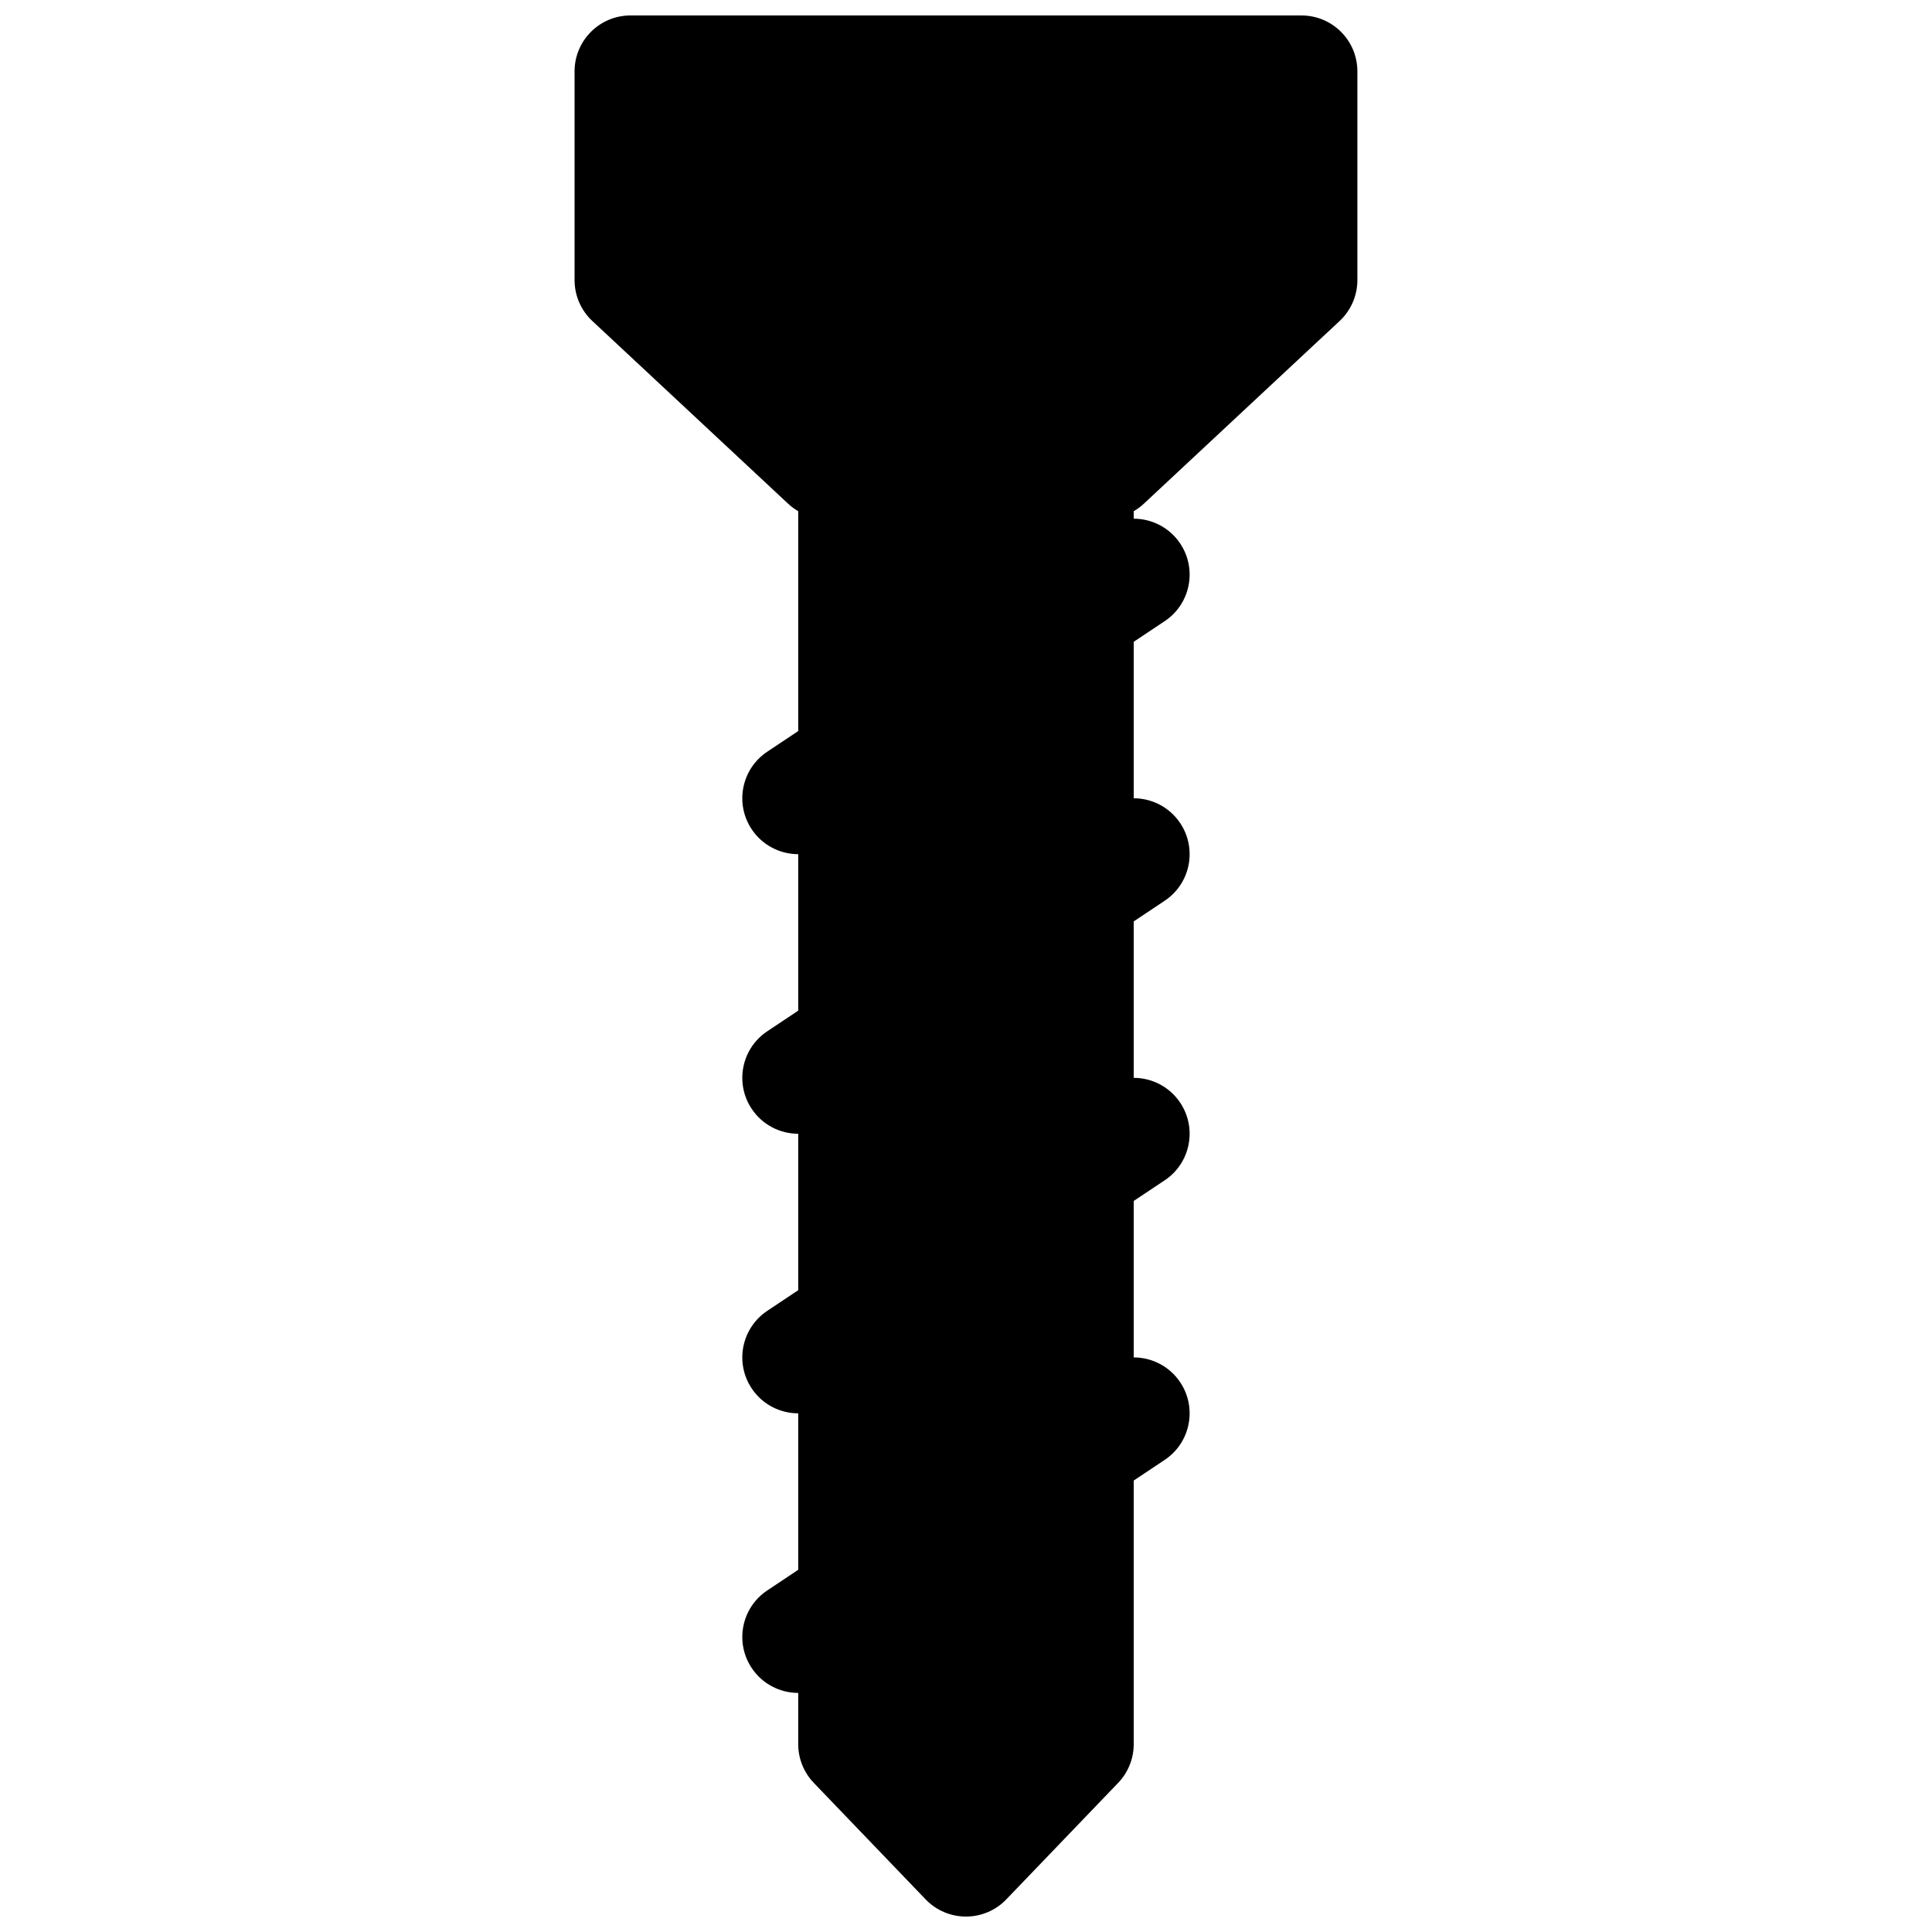 <?xml version="1.0" encoding="UTF-8"?>
<!-- Uploaded to: ICON Repo, www.svgrepo.com, Generator: ICON Repo Mixer Tools -->
<svg width="800px" height="800px" version="1.1" viewBox="144 144 512 512" xmlns="http://www.w3.org/2000/svg">
 <defs>
  <clipPath id="a">
   <path d="m296 148.09h208v503.81h-208z"/>
  </clipPath>
 </defs>
 <g clip-path="url(#a)">
  <path d="m444.45 279.47c0.965-0.559 1.871-1.227 2.699-2l51.863-48.402c3.004-2.805 4.707-6.727 4.707-10.836v-55.32c0-8.184-6.633-14.816-14.816-14.816h-177.82c-8.184 0-14.816 6.633-14.816 14.816v55.32c0 4.109 1.703 8.031 4.707 10.836l51.863 48.402c0.828 0.773 1.734 1.441 2.699 2v58.27l-8.219 5.477c-6.809 4.539-8.648 13.742-4.109 20.551 2.852 4.277 7.547 6.594 12.328 6.598v41.465l-8.219 5.477c-6.809 4.539-8.648 13.742-4.109 20.551 2.852 4.277 7.547 6.594 12.328 6.598v41.461l-8.219 5.481c-6.809 4.539-8.648 13.738-4.109 20.551 2.852 4.277 7.547 6.594 12.328 6.598v41.461l-8.219 5.481c-6.809 4.539-8.648 13.738-4.109 20.547 2.852 4.281 7.547 6.598 12.328 6.602v13.582c0 3.824 1.48 7.504 4.129 10.262l29.637 30.871c2.793 2.91 6.656 4.555 10.691 4.555s7.894-1.645 10.688-4.555l29.637-30.871c2.648-2.758 4.129-6.438 4.129-10.262v-69.863l8.219-5.481c6.809-4.539 8.648-13.738 4.109-20.547-2.852-4.281-7.547-6.598-12.328-6.602v-41.461l8.219-5.481c6.809-4.539 8.648-13.738 4.109-20.547-2.852-4.281-7.547-6.598-12.328-6.602v-41.461l8.219-5.481c6.809-4.539 8.648-13.738 4.109-20.547-2.852-4.281-7.547-6.598-12.328-6.602v-41.461l8.219-5.481c6.809-4.539 8.648-13.738 4.109-20.547-2.852-4.281-7.547-6.598-12.328-6.602z"/>
 </g>
</svg>